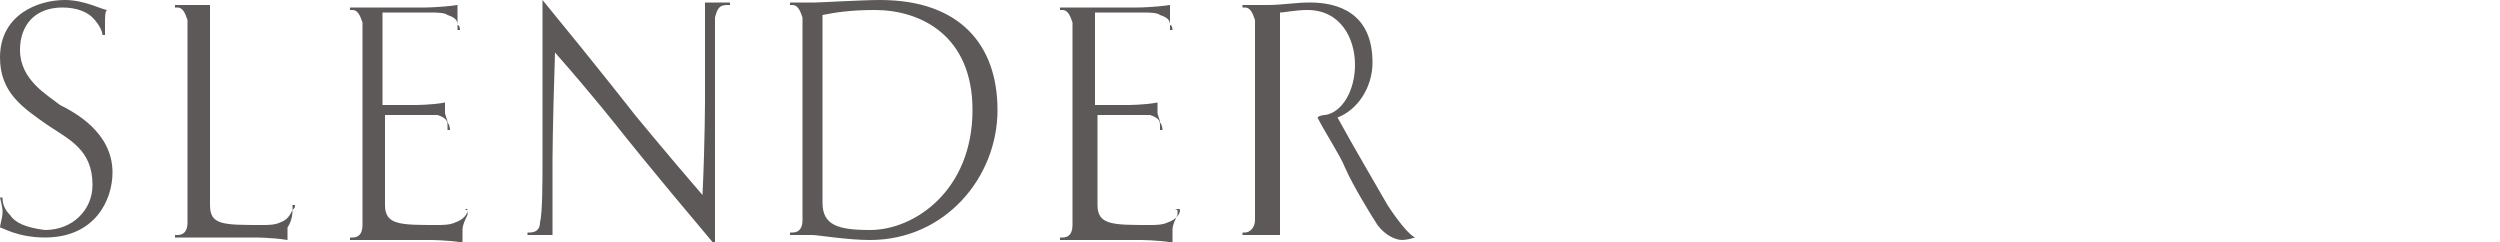 <?xml version="1.0" encoding="utf-8"?>
<!-- Generator: Adobe Illustrator 27.8.1, SVG Export Plug-In . SVG Version: 6.00 Build 0)  -->
<svg version="1.1" id="レイヤー_1" xmlns="http://www.w3.org/2000/svg" xmlns:xlink="http://www.w3.org/1999/xlink" x="0px"
	 y="0px" viewBox="0 0 100 9.7" style="enable-background:new 0 0 100 9.7;" xml:space="preserve">
<style type="text/css">
	.st0{fill:#5C5958;}
</style>
<path class="st0" d="M55.5,8.2c-0.4-0.7-1.4-2.4-2-3.5c0.8-0.3,1.4-1.2,1.4-2.2c0-2-1.4-2.4-2.5-2.4c-0.6,0-1.1,0.1-1.7,0.1h-0.1
	c-0.3,0-0.6,0-0.8,0h-0.1v0.1c0.1,0,0.1,0,0.1,0c0.2,0,0.3,0.2,0.4,0.5c0,0.3,0,3.4,0,4c0,0.9,0,3.8,0,4c0,0.3-0.2,0.5-0.4,0.5
	c0,0-0.1,0-0.1,0v0.1h0.1c0.1,0,0.4,0,0.6,0h0.2c0,0,0.2,0,0.6,0c0-0.5,0-0.3,0-0.6c0-0.2,0-3.4,0-4.1c0-0.7,0-3.9,0-4
	c0-0.2,0-0.2,0-0.2c0.2,0,0.6-0.1,1.1-0.1c1.3,0,1.9,1.1,1.9,2.2c0,1-0.5,1.9-1.2,2c0,0-0.2,0-0.3,0.1c0.3,0.6,0.9,1.5,1.1,2
	c0.3,0.7,1.1,2,1.3,2.3c0.3,0.4,0.7,0.6,1,0.6H56c0.1,0,0.3,0,0.6-0.1C56.2,9.3,55.5,8.2,55.5,8.2 M47.2,8.4c0,0.2-0.2,0.4-0.5,0.5
	C46.5,9,46.2,9,46,9c-1.5,0-2.1,0-2.1-0.8c0-0.2,0-0.4,0-0.6c0-0.2,0-2.1,0-2.9V4.6h1.3c0.2,0,0.7,0,0.8,0c0.3,0.1,0.4,0.2,0.4,0.4
	c0,0,0,0.1,0,0.2h0.1c0,0,0-0.2-0.1-0.3c0-0.1-0.1-0.3-0.1-0.4c0-0.2,0-0.2,0-0.4c-0.5,0.1-1.2,0.1-1.2,0.1h-1.3c0-1.1,0-3.4,0-3.5
	V0.5c0.3,0,1.3,0,1.9,0c0.2,0,0.6,0,0.7,0.1c0.3,0.1,0.4,0.2,0.4,0.4c0,0,0,0.1,0,0.2h0.1c0,0,0-0.2-0.1-0.2c0-0.1,0-0.3,0-0.4
	c0-0.1,0-0.1,0-0.2c0,0,0-0.1,0-0.2c-0.7,0.1-1.3,0.1-1.3,0.1l-1.8,0c-0.1,0-0.2,0-0.3,0c-0.3,0-0.8,0-0.9,0h-0.1v0.1
	c0.1,0,0.1,0,0.1,0c0.2,0,0.3,0.2,0.4,0.5c0,0.3,0,3.3,0,4c0,0.9,0,3.8,0,4.1c0,0.4-0.2,0.5-0.4,0.5c0,0-0.1,0-0.1,0v0.1h0
	c0.1,0,0.5,0,0.9,0c0,0,0.4,0,1,0c0.4,0,0.9,0,1.3,0c0,0,0.7,0,1.3,0.1c0-0.1,0-0.3,0-0.5c0-0.2,0.1-0.4,0.2-0.6c0-0.1,0-0.1,0-0.2
	h-0.1C47.2,8.3,47.2,8.4,47.2,8.4L47.2,8.4z M34.8,9.2c-1.3,0-1.9-0.2-1.9-1.1c0-0.3,0-2.6,0-3.3c0-0.6,0-3.3,0-4.2
	c0.5-0.1,1.1-0.2,2.1-0.2c1.8,0,3.9,1,3.9,4C38.9,7.6,36.6,9.2,34.8,9.2 M35.2,0c-0.7,0-2.4,0.1-2.6,0.1c-0.3,0-0.7,0-0.9,0h-0.1
	v0.1c0.1,0,0.1,0,0.1,0c0.2,0,0.3,0.2,0.4,0.5c0,0.3,0,3.3,0,4c0,0.9,0,3.8,0,4.1c0,0.4-0.2,0.5-0.4,0.5c0,0-0.1,0-0.1,0v0.1h0
	c0.1,0,0.6,0,0.9,0c0.2,0,1.4,0.2,2.3,0.2c3,0,5.1-2.5,5.1-5.2C39.9,1.8,38.4,0,35.2,0 M22.1,8.8c0-0.2,0-0.9,0-2.4
	c0,0,0-1.2,0.1-4.3c1.5,1.7,2.6,3.1,2.6,3.1s1.1,1.4,3.8,4.6c0-4.4,0-5.9,0-5.9c0-1.5,0-2.9,0-3.2c0.1-0.4,0.2-0.5,0.5-0.5
	c0,0,0.1,0,0.1,0V0.1h-0.1c-0.1,0-0.3,0-0.6,0c0,0-0.2,0-0.3,0c0,0.1,0,0.1,0,0.6c0,1.4,0,3.2,0,3.2s0,1.8-0.1,3.9
	c-1.3-1.5-2.7-3.2-2.7-3.2S24,2.8,21.7,0v6.4c0,0.9,0,2.1-0.1,2.5c0,0.3-0.2,0.4-0.4,0.4c0,0-0.1,0-0.1,0v0.1h0c0.1,0,0.3,0,0.7,0
	c0,0,0.2,0,0.3,0C22.1,8.9,22.1,9.1,22.1,8.8 M18.7,8.4c0,0.2-0.2,0.4-0.5,0.5C18,9,17.7,9,17.5,9c-1.5,0-2.1,0-2.1-0.8
	c0-0.2,0-0.4,0-0.6c0-0.2,0-2.1,0-2.9V4.6h1.3c0.2,0,0.7,0,0.8,0c0.3,0.1,0.4,0.2,0.4,0.4c0,0,0,0.1,0,0.2h0.1c0,0,0-0.2-0.1-0.3
	c0-0.1-0.1-0.3-0.1-0.4c0-0.2,0-0.2,0-0.4c-0.5,0.1-1.2,0.1-1.2,0.1h-1.3c0-1.1,0-3.4,0-3.5V0.5c0.3,0,1.3,0,1.9,0
	c0.2,0,0.6,0,0.7,0.1c0.3,0.1,0.4,0.2,0.4,0.4c0,0,0,0.1,0,0.2h0.1c0,0,0-0.2-0.1-0.2c0-0.1,0-0.3,0-0.4c0-0.1,0-0.1,0-0.2
	c0,0,0-0.1,0-0.2c-0.7,0.1-1.3,0.1-1.3,0.1l-1.8,0c-0.1,0-0.2,0-0.3,0c-0.3,0-0.8,0-0.9,0H14v0.1c0.1,0,0.1,0,0.1,0
	c0.2,0,0.3,0.2,0.4,0.5c0,0.3,0,3.3,0,4c0,0.9,0,3.8,0,4.1c0,0.4-0.2,0.5-0.4,0.5c0,0-0.1,0-0.1,0v0.1h0c0.1,0,0.5,0,0.9,0
	c0,0,0.4,0,1,0c0.4,0,0.9,0,1.3,0c0,0,0.7,0,1.3,0.1c0-0.1,0-0.3,0-0.5c0-0.2,0.1-0.4,0.2-0.6c0-0.1,0-0.1,0-0.2h-0.1
	C18.7,8.3,18.7,8.4,18.7,8.4L18.7,8.4z M11.7,8.4c-0.1,0.2-0.2,0.4-0.5,0.5C11,9,10.7,9,10.5,9C8.9,9,8.4,9,8.4,8.2
	c0-0.2,0-0.4,0-0.6c0-0.2,0-2.1,0-2.9c0-0.8,0-3.9,0-4c0-0.3,0,0,0-0.5c-0.1,0-0.3,0-0.4,0c-0.3,0-0.8,0-0.9,0H7v0.1
	c0.1,0,0.1,0,0.1,0c0.2,0,0.3,0.2,0.4,0.5c0,0.3,0,3.3,0,4c0,0.9,0,3.8,0,4.1c0,0.4-0.2,0.5-0.4,0.5c0,0-0.1,0-0.1,0v0.1h0
	c0.1,0,0.5,0,0.9,0c0,0,0.4,0,1,0c0.4,0,0.9,0,1.3,0c0,0,0.7,0,1.3,0.1c0-0.1,0-0.3,0-0.5C11.7,8.8,11.7,8.5,11.7,8.4
	c0.1-0.1,0.1-0.1,0.1-0.2h-0.1C11.7,8.3,11.7,8.4,11.7,8.4 M1.8,9.5c2,0,2.7-1.5,2.7-2.6c0-1.6-1.5-2.4-2.1-2.7
	C1.9,3.8,0.8,3.2,0.8,2c0-1,0.6-1.7,1.7-1.7c0.6,0,1,0.2,1.2,0.4C4,1,4.1,1.3,4.1,1.4v0h0.1c0-0.3,0-0.4,0-0.5V0.9
	c0-0.2,0-0.5,0.1-0.5C4.1,0.4,3.4,0,2.6,0C1.5,0,0,0.6,0,2.3c0,1.4,0.9,2,1.9,2.7c0.9,0.6,1.8,1,1.8,2.4c0,1-0.8,1.8-1.9,1.8
	C1,9.1,0.6,8.9,0.4,8.6C0.1,8.3,0.1,8,0.1,7.9H0c0.1,0.4,0.1,0.5,0.1,0.5v0.1C0.1,8.7,0,9,0,9.1C0.1,9.1,0.7,9.5,1.8,9.5"/>
</svg>
